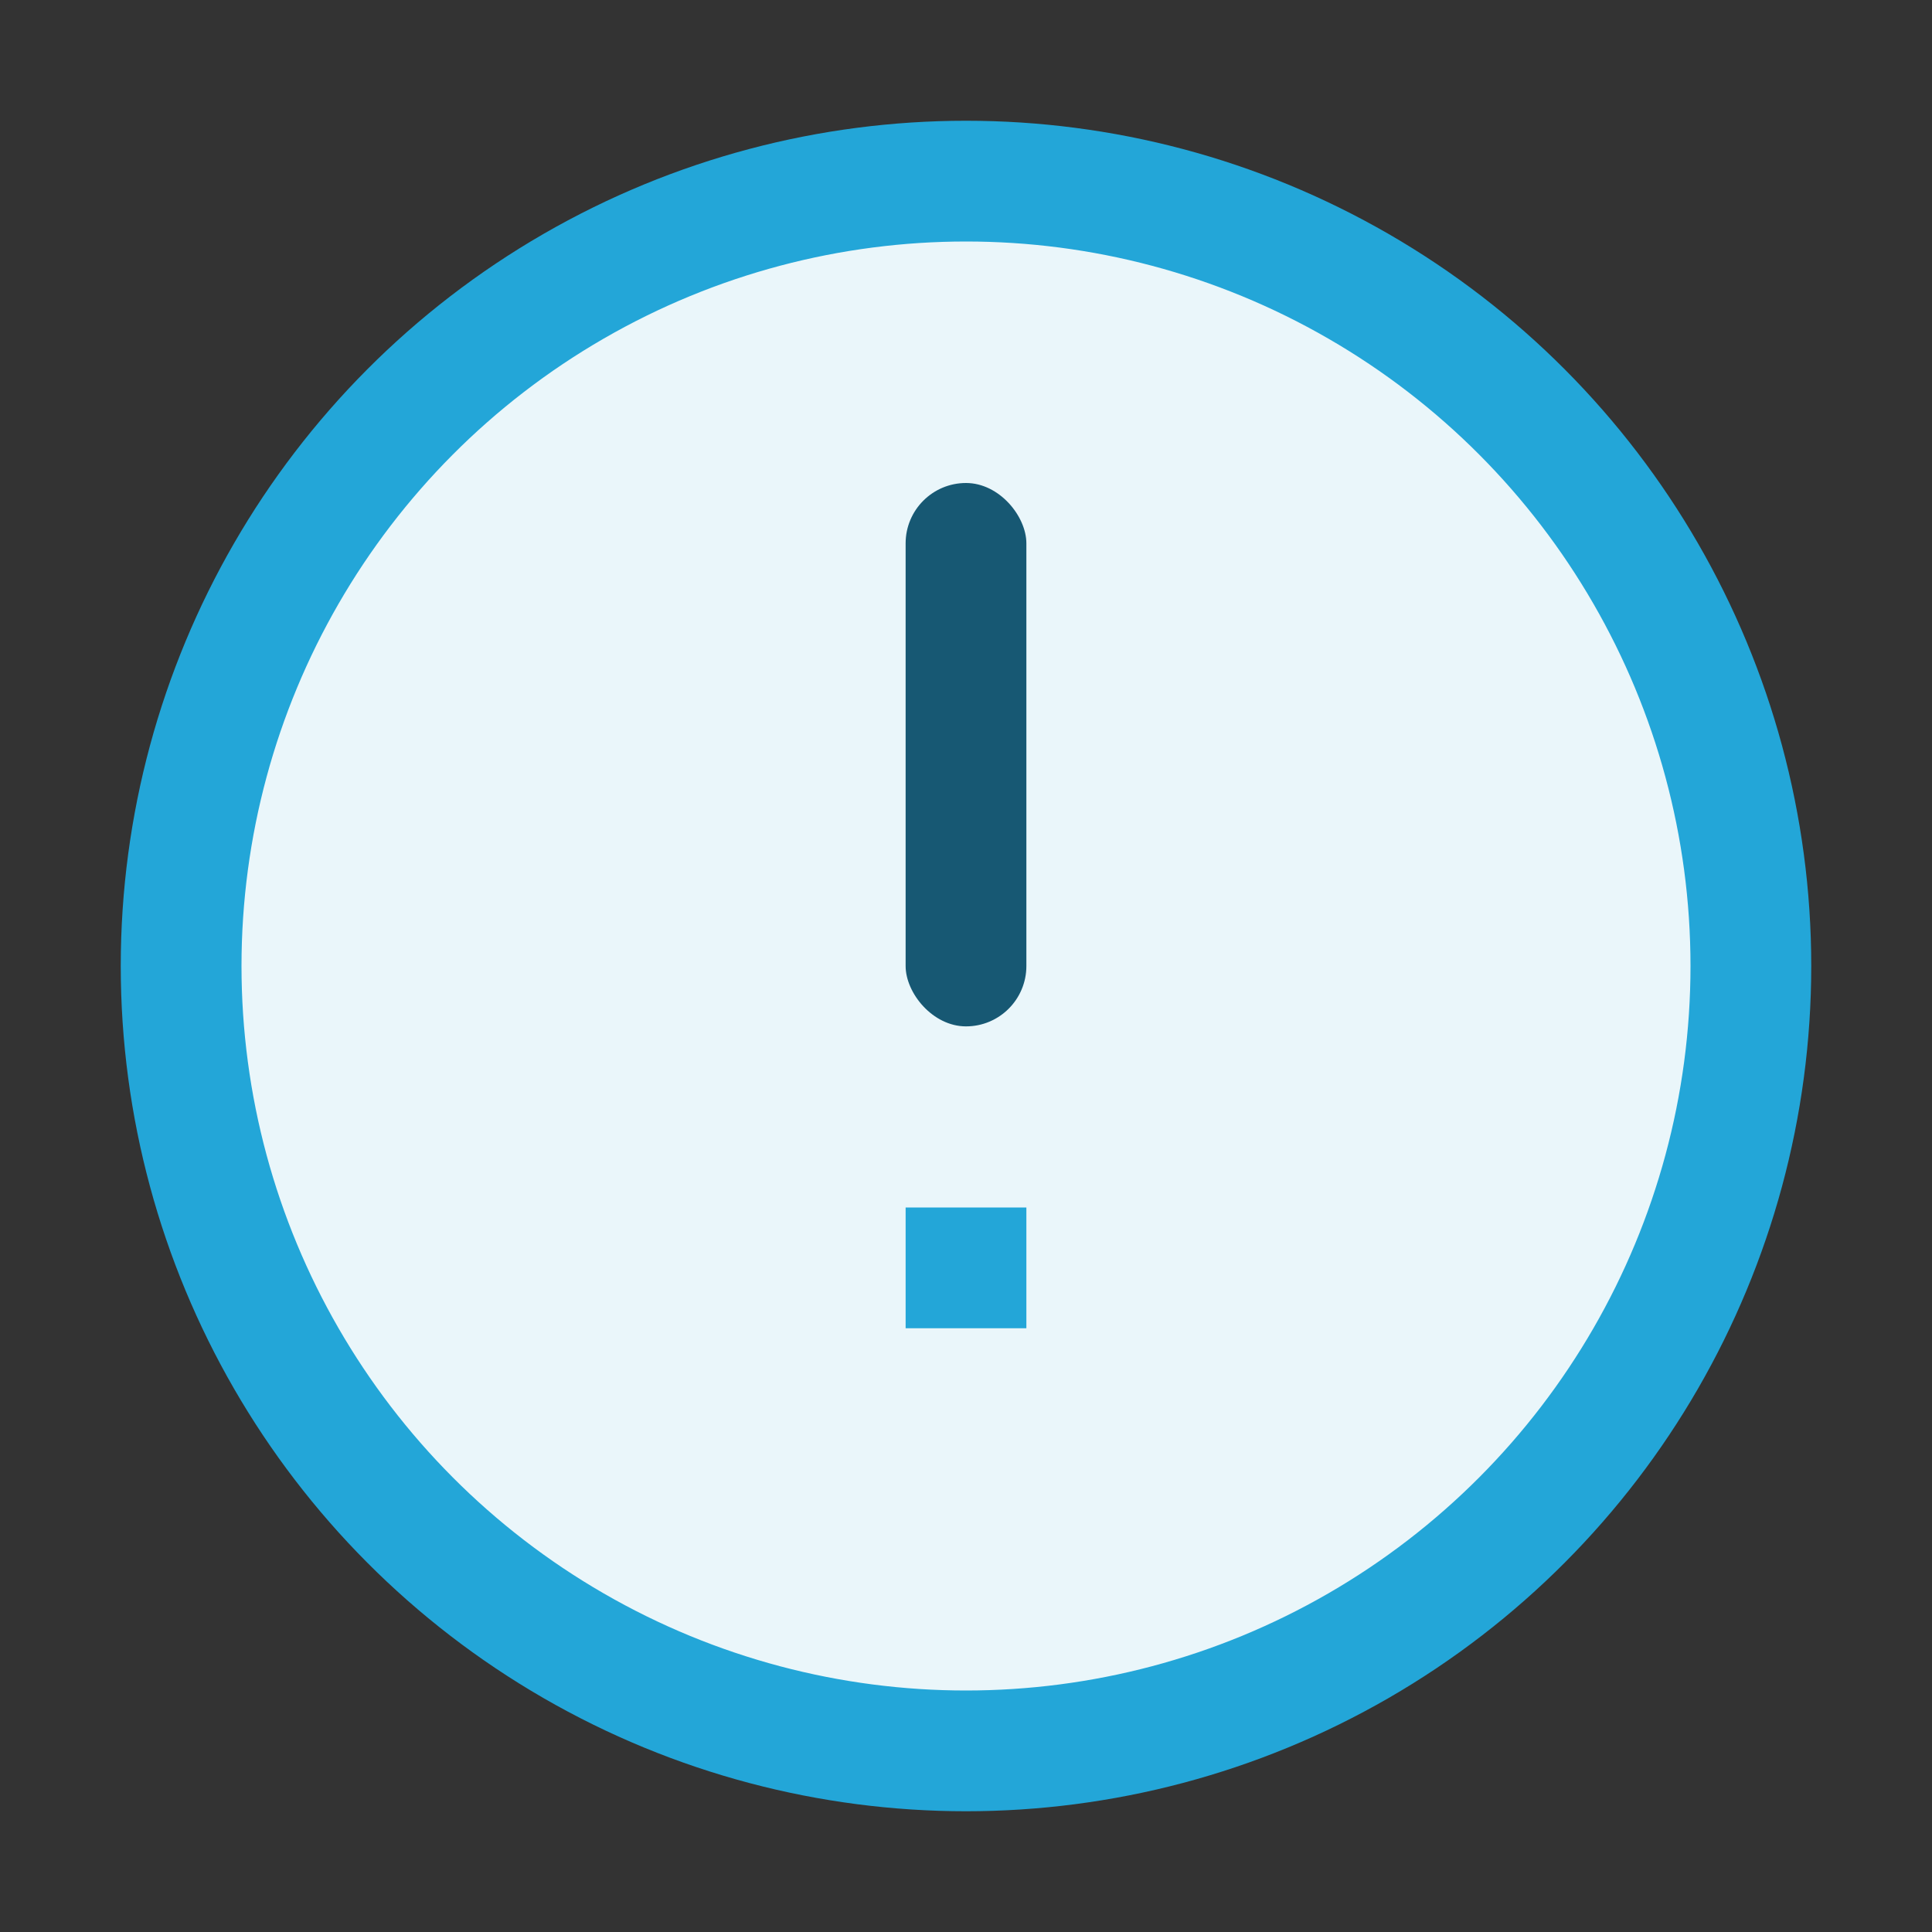 <?xml version="1.0" encoding="UTF-8"?>
<svg xmlns="http://www.w3.org/2000/svg" width="32" height="32" viewBox="0 0 32 32"><rect x="0" y="0" width="32" height="32" fill="#333333" stroke="none"/><circle cx="16" cy="16" r="13" fill="#EAF6FA" stroke="#23A6D8" stroke-width="2"/><rect x="15" y="8" width="2" height="9" rx="1" fill="#175873"/><rect x="15" y="20" width="2" height="2" fill="#23A6D8"/></svg>